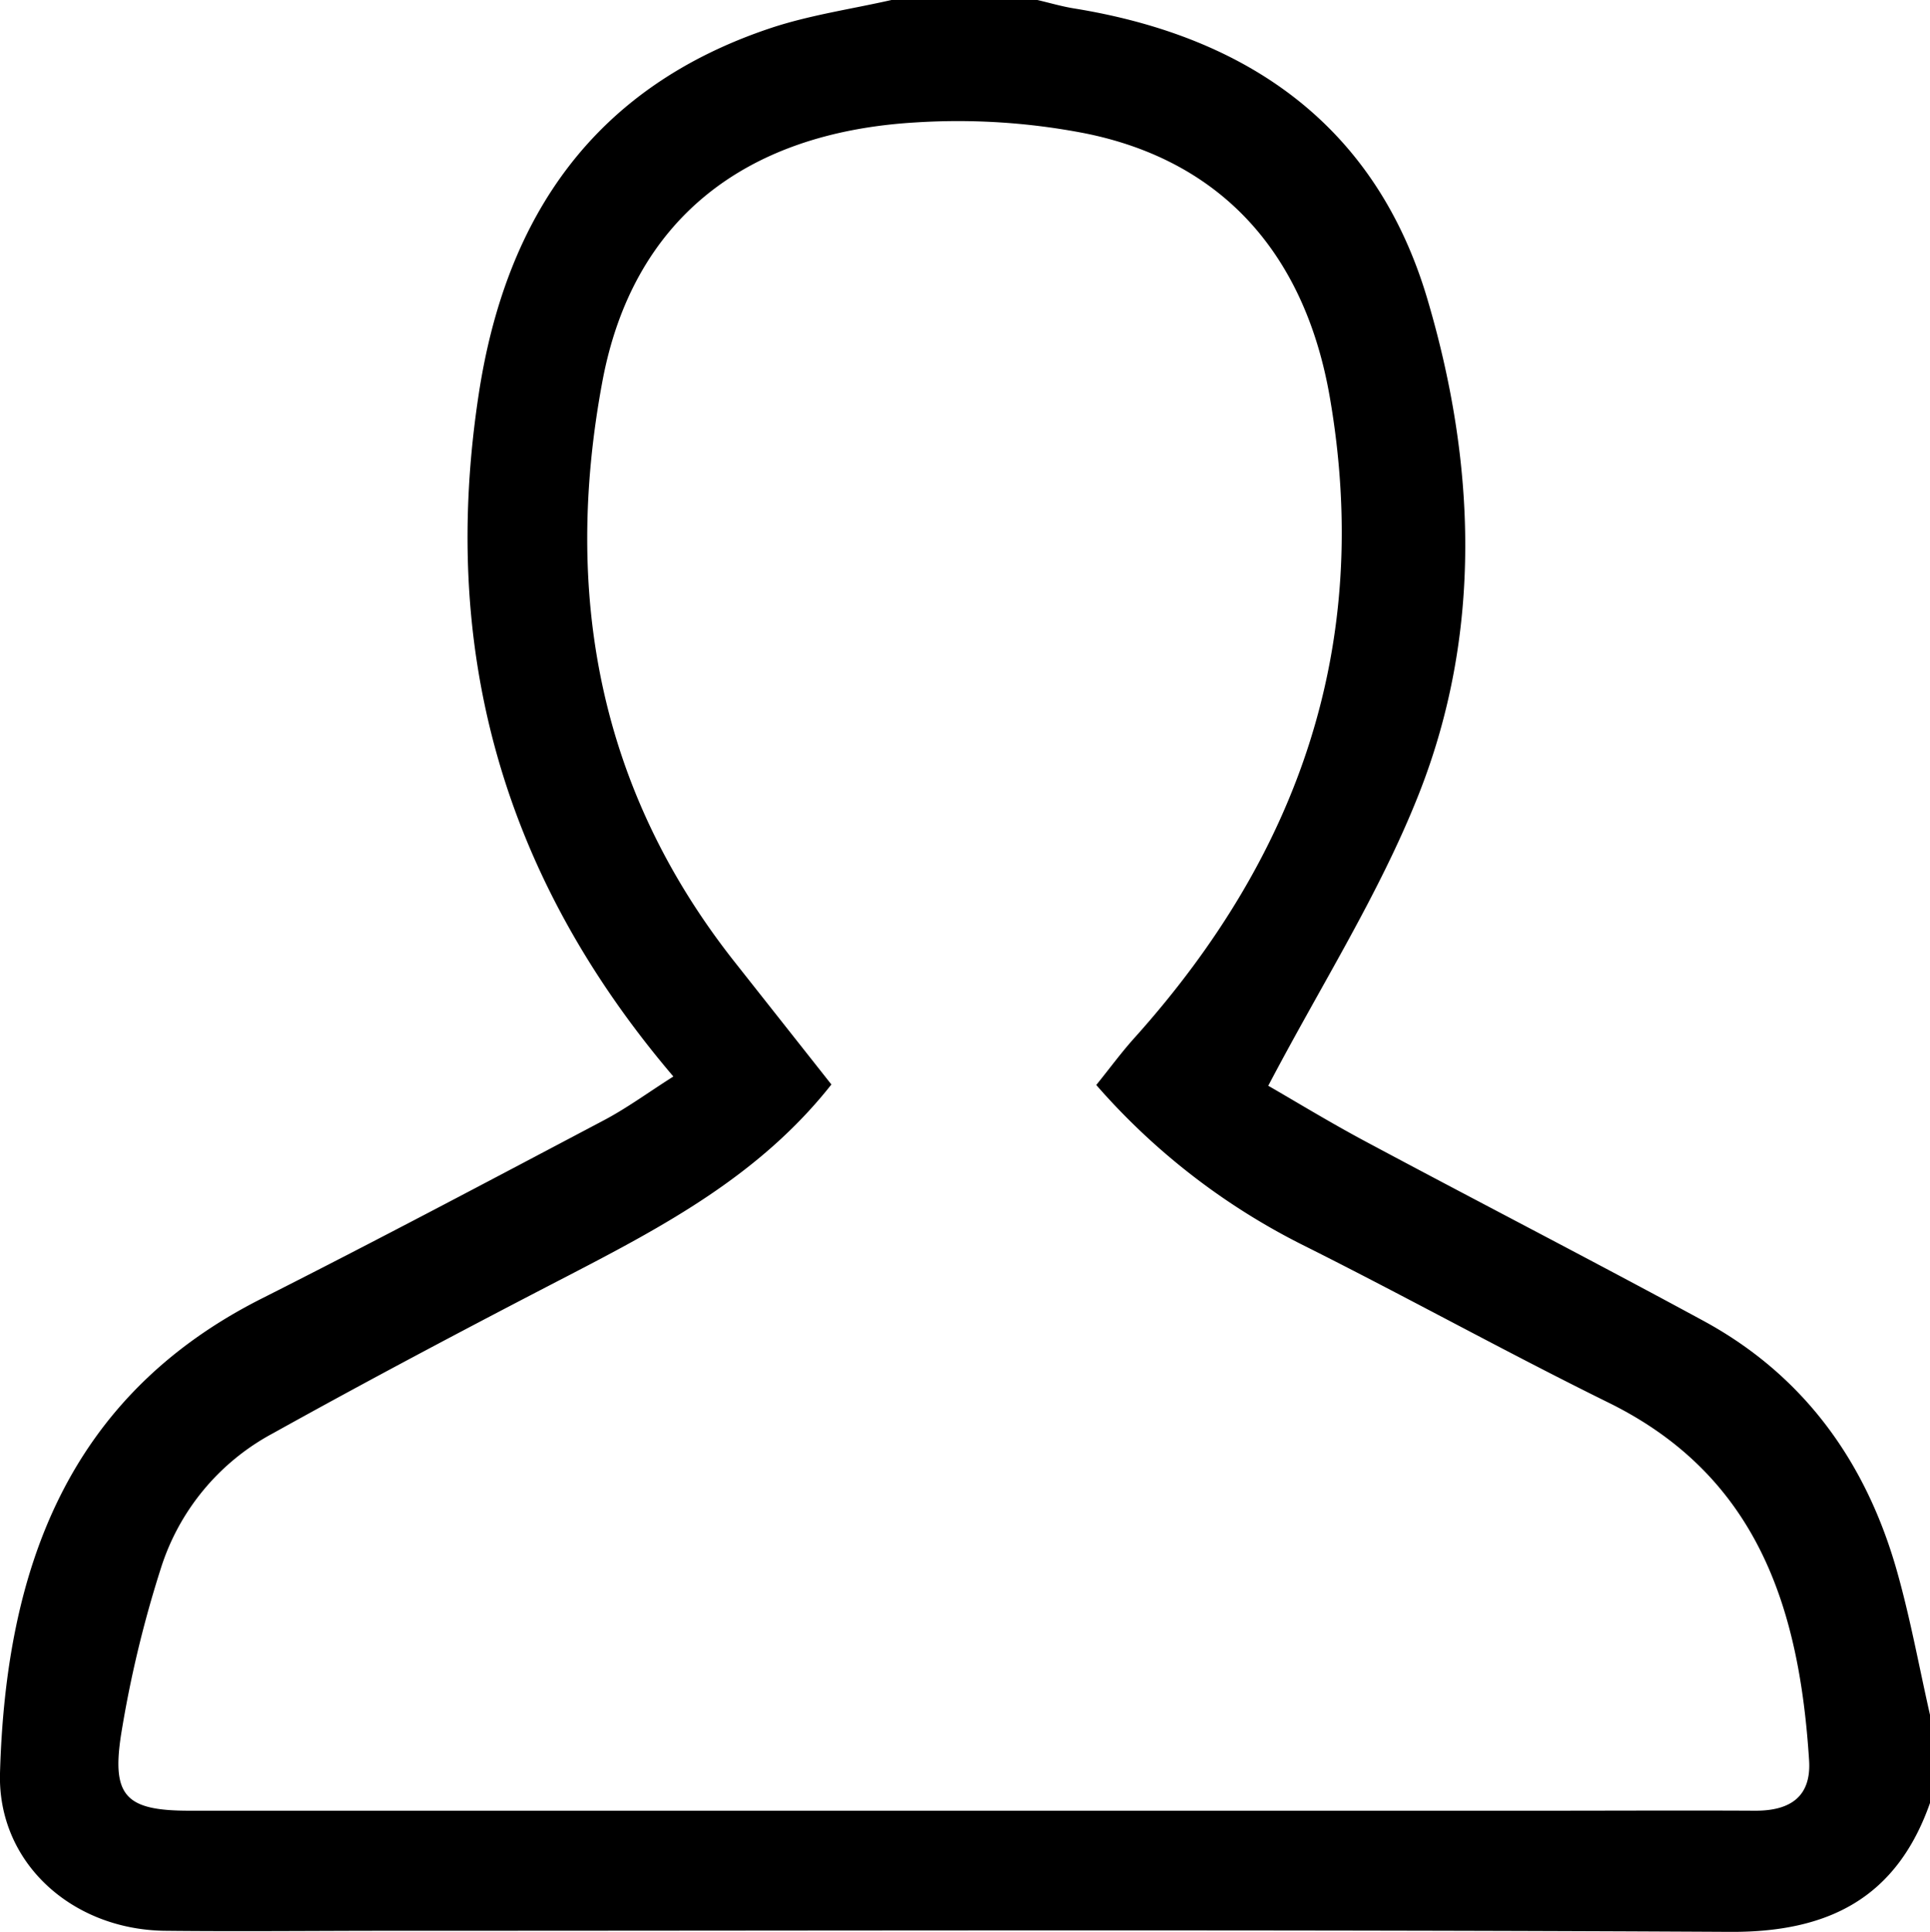 <svg xmlns="http://www.w3.org/2000/svg" viewBox="0 0 300.23 300.57"><g id="Слой_2" data-name="Слой 2"><g id="Слой_1-2" data-name="Слой 1"><path d="M138.68,0h22.7c1.89.44,3.77,1,5.69,1.31C194.13,5.69,214,19.56,222,46.39c7.6,25.6,8.66,52-1.31,77.21-6.12,15.49-15.25,29.78-23.4,45.33,4.26,2.45,9.73,5.79,15.38,8.8C230,187,247.6,196.07,265,205.51c15.45,8.39,25.07,21.66,29.92,38.34,2.2,7.61,3.6,15.45,5.36,23.18v13.35c-5.16,14.82-15.71,20.28-31.18,20.19-69.4-.38-138.8-.17-208.2-.17-11.78,0-23.58.13-35.36,0C11.15,300.17-.38,289.79,0,275.88.89,244.45,10.28,217.35,40.78,202c17.83-9,35.47-18.36,53.14-27.69,3.59-1.89,6.9-4.33,10.83-6.82C78,136.07,68.41,100.86,74.49,61.21,78.75,33.4,92.64,13.42,120,4.33,126.06,2.33,132.45,1.41,138.68,0Zm31.86,168.81c2.18-2.7,4-5.2,6.1-7.51,25.48-28.48,36.85-61.09,30.23-99.47-3.78-21.87-16.35-36.68-38-41.07a103.51,103.51,0,0,0-26.48-1.71c-27,1.6-44,15.56-48.65,40.13-6.2,33-.68,63.64,20.59,90.55l15,19c-11.1,14.08-26,22-41,29.78C72.92,206.48,57.61,214.58,42.46,223A36.17,36.17,0,0,0,25,244.08a177.25,177.25,0,0,0-6.16,25.77c-1.52,9.72.84,11.87,10.66,11.87H239.1c11.35,0,22.69-.06,34,0,5.4,0,8.69-2.19,8.32-7.86-1.5-23.46-7.88-44.13-31.14-55.6-15.92-7.85-31.47-16.47-47.35-24.42A105,105,0,0,1,170.54,168.81Z"/></g></g></svg>